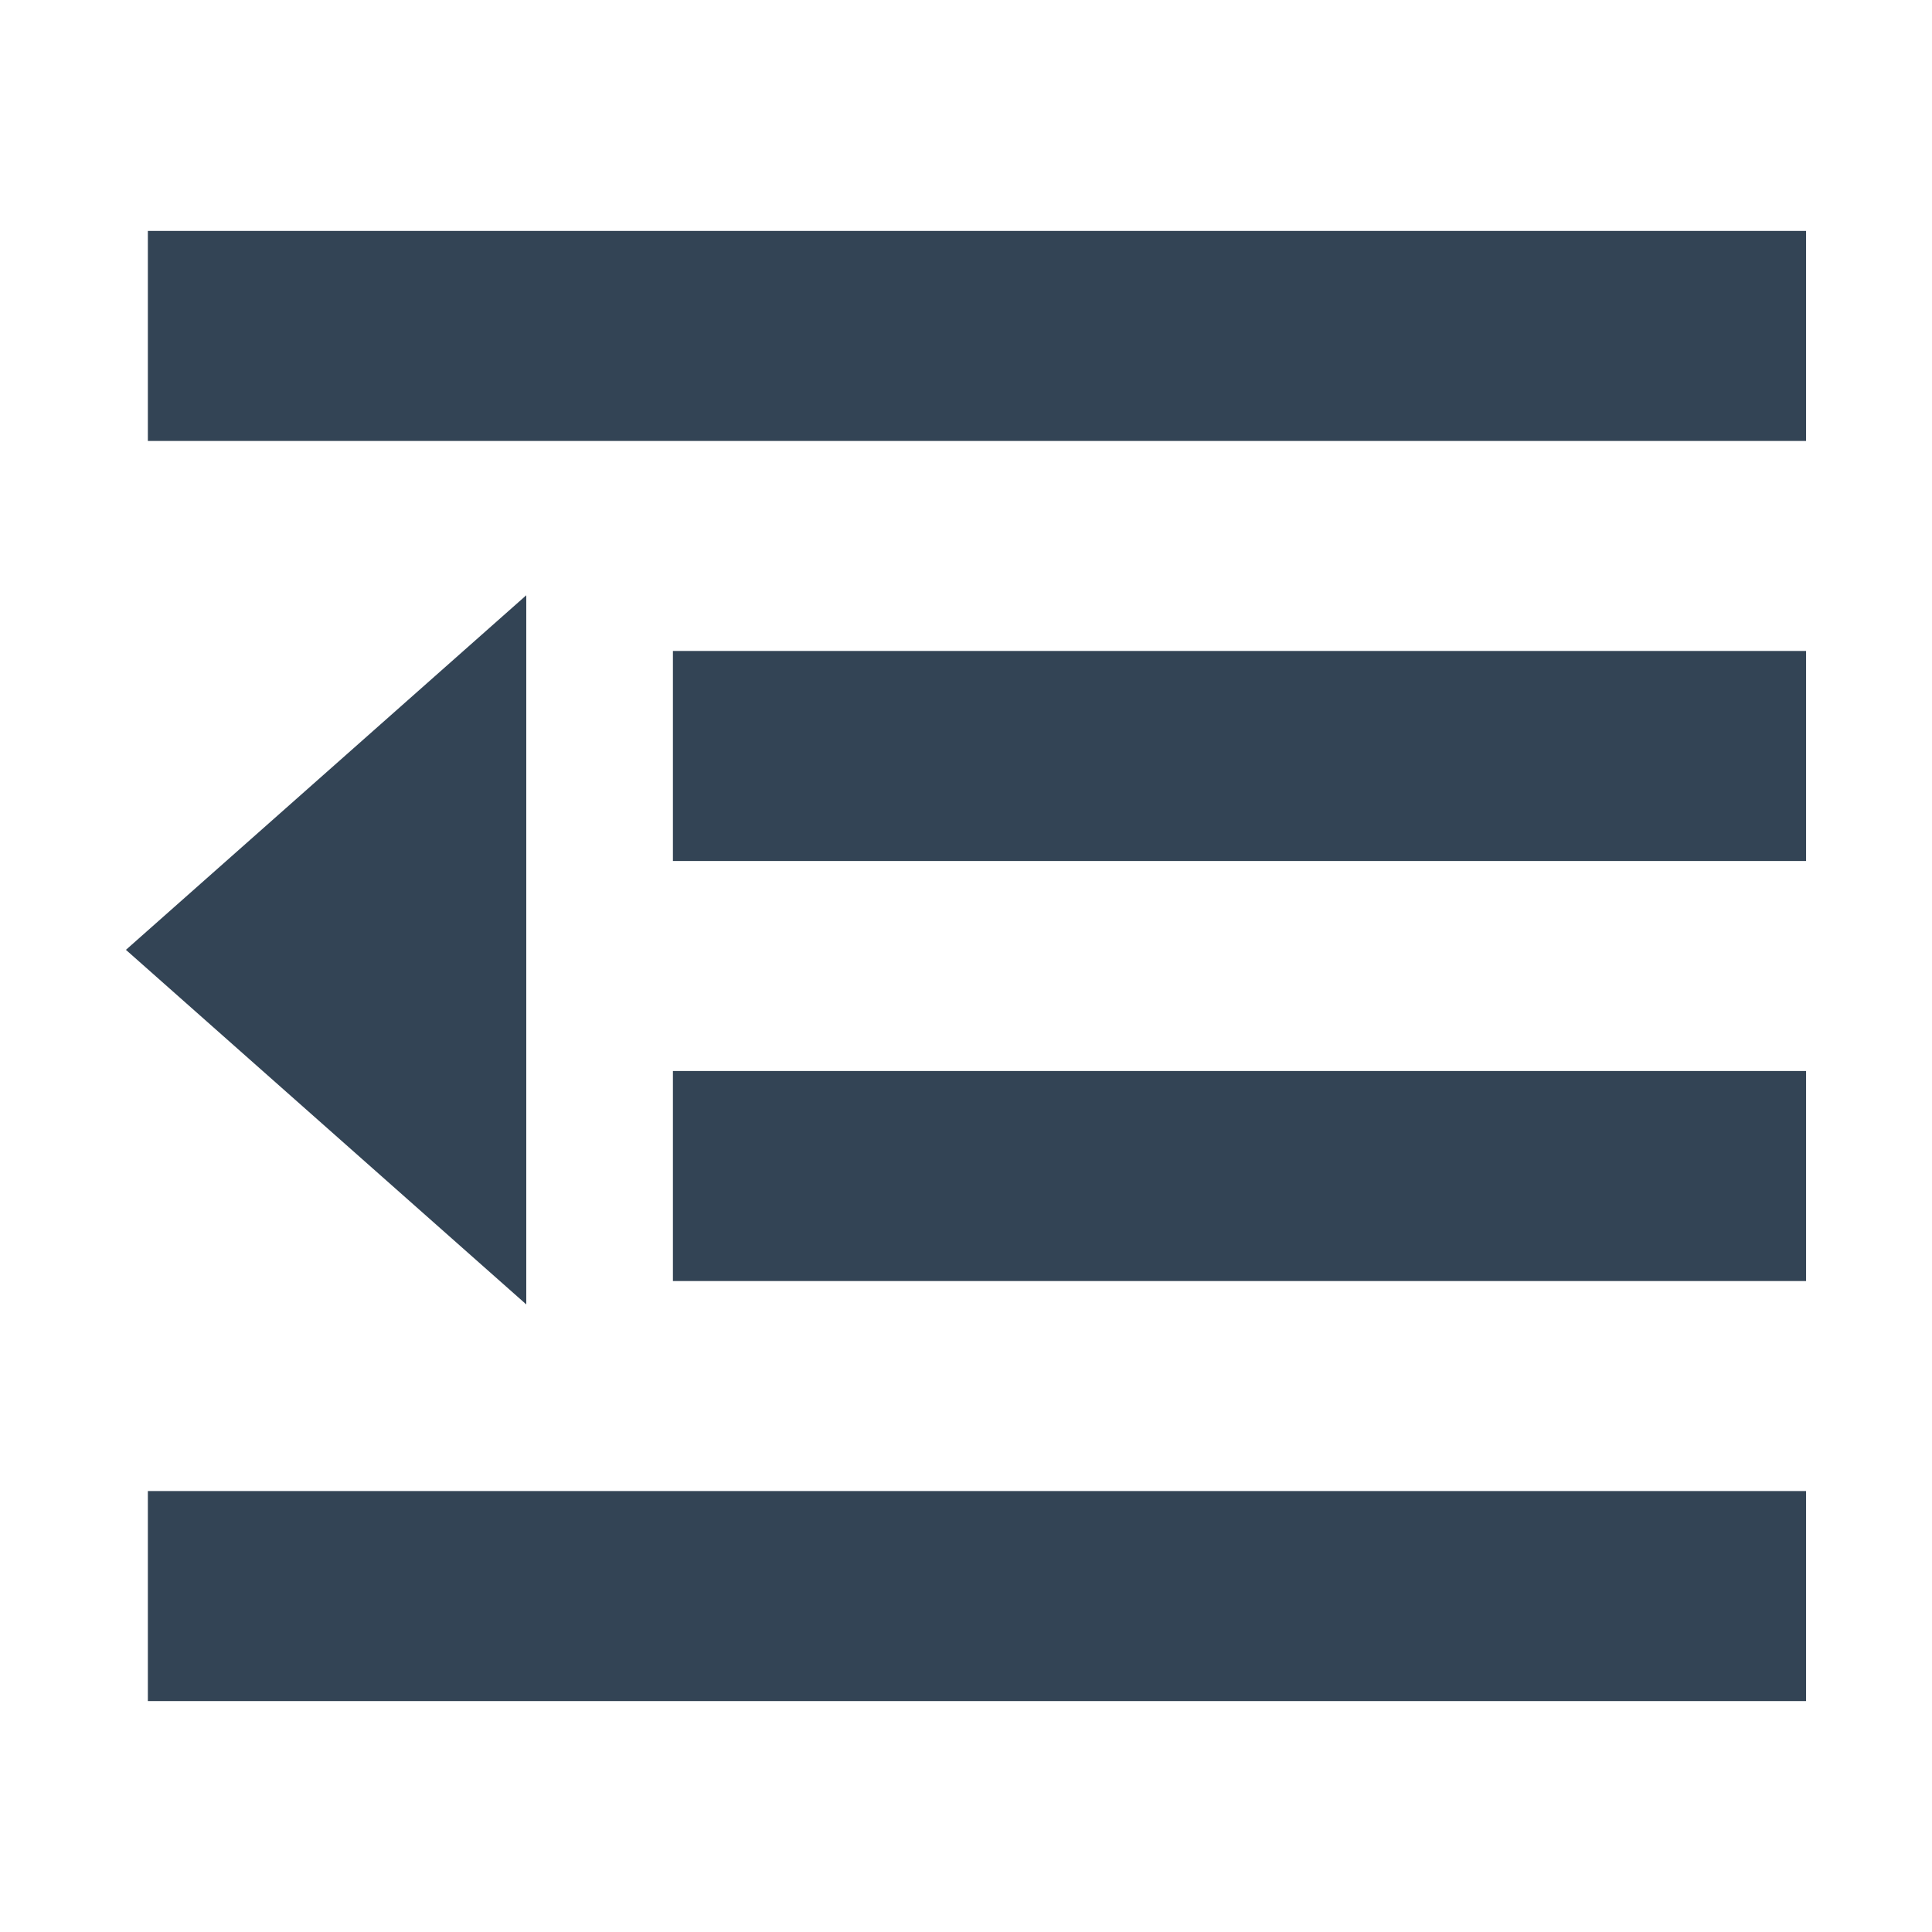 <svg t="1595485877113" class="icon" viewBox="0 0 1024 1024" version="1.1" xmlns="http://www.w3.org/2000/svg" p-id="28328" width="32" height="32"><path d="M278.936 315.506L66.741 503.437l212.195 187.931zM78.372 122.399h878.887v111.315H78.372zM356.659 345.028h600.6v111.314H356.659zM356.659 567.658h600.6v111.315H356.659zM78.372 790.287h878.887v111.314H78.372z" fill="#345" p-id="28329"></path></svg>